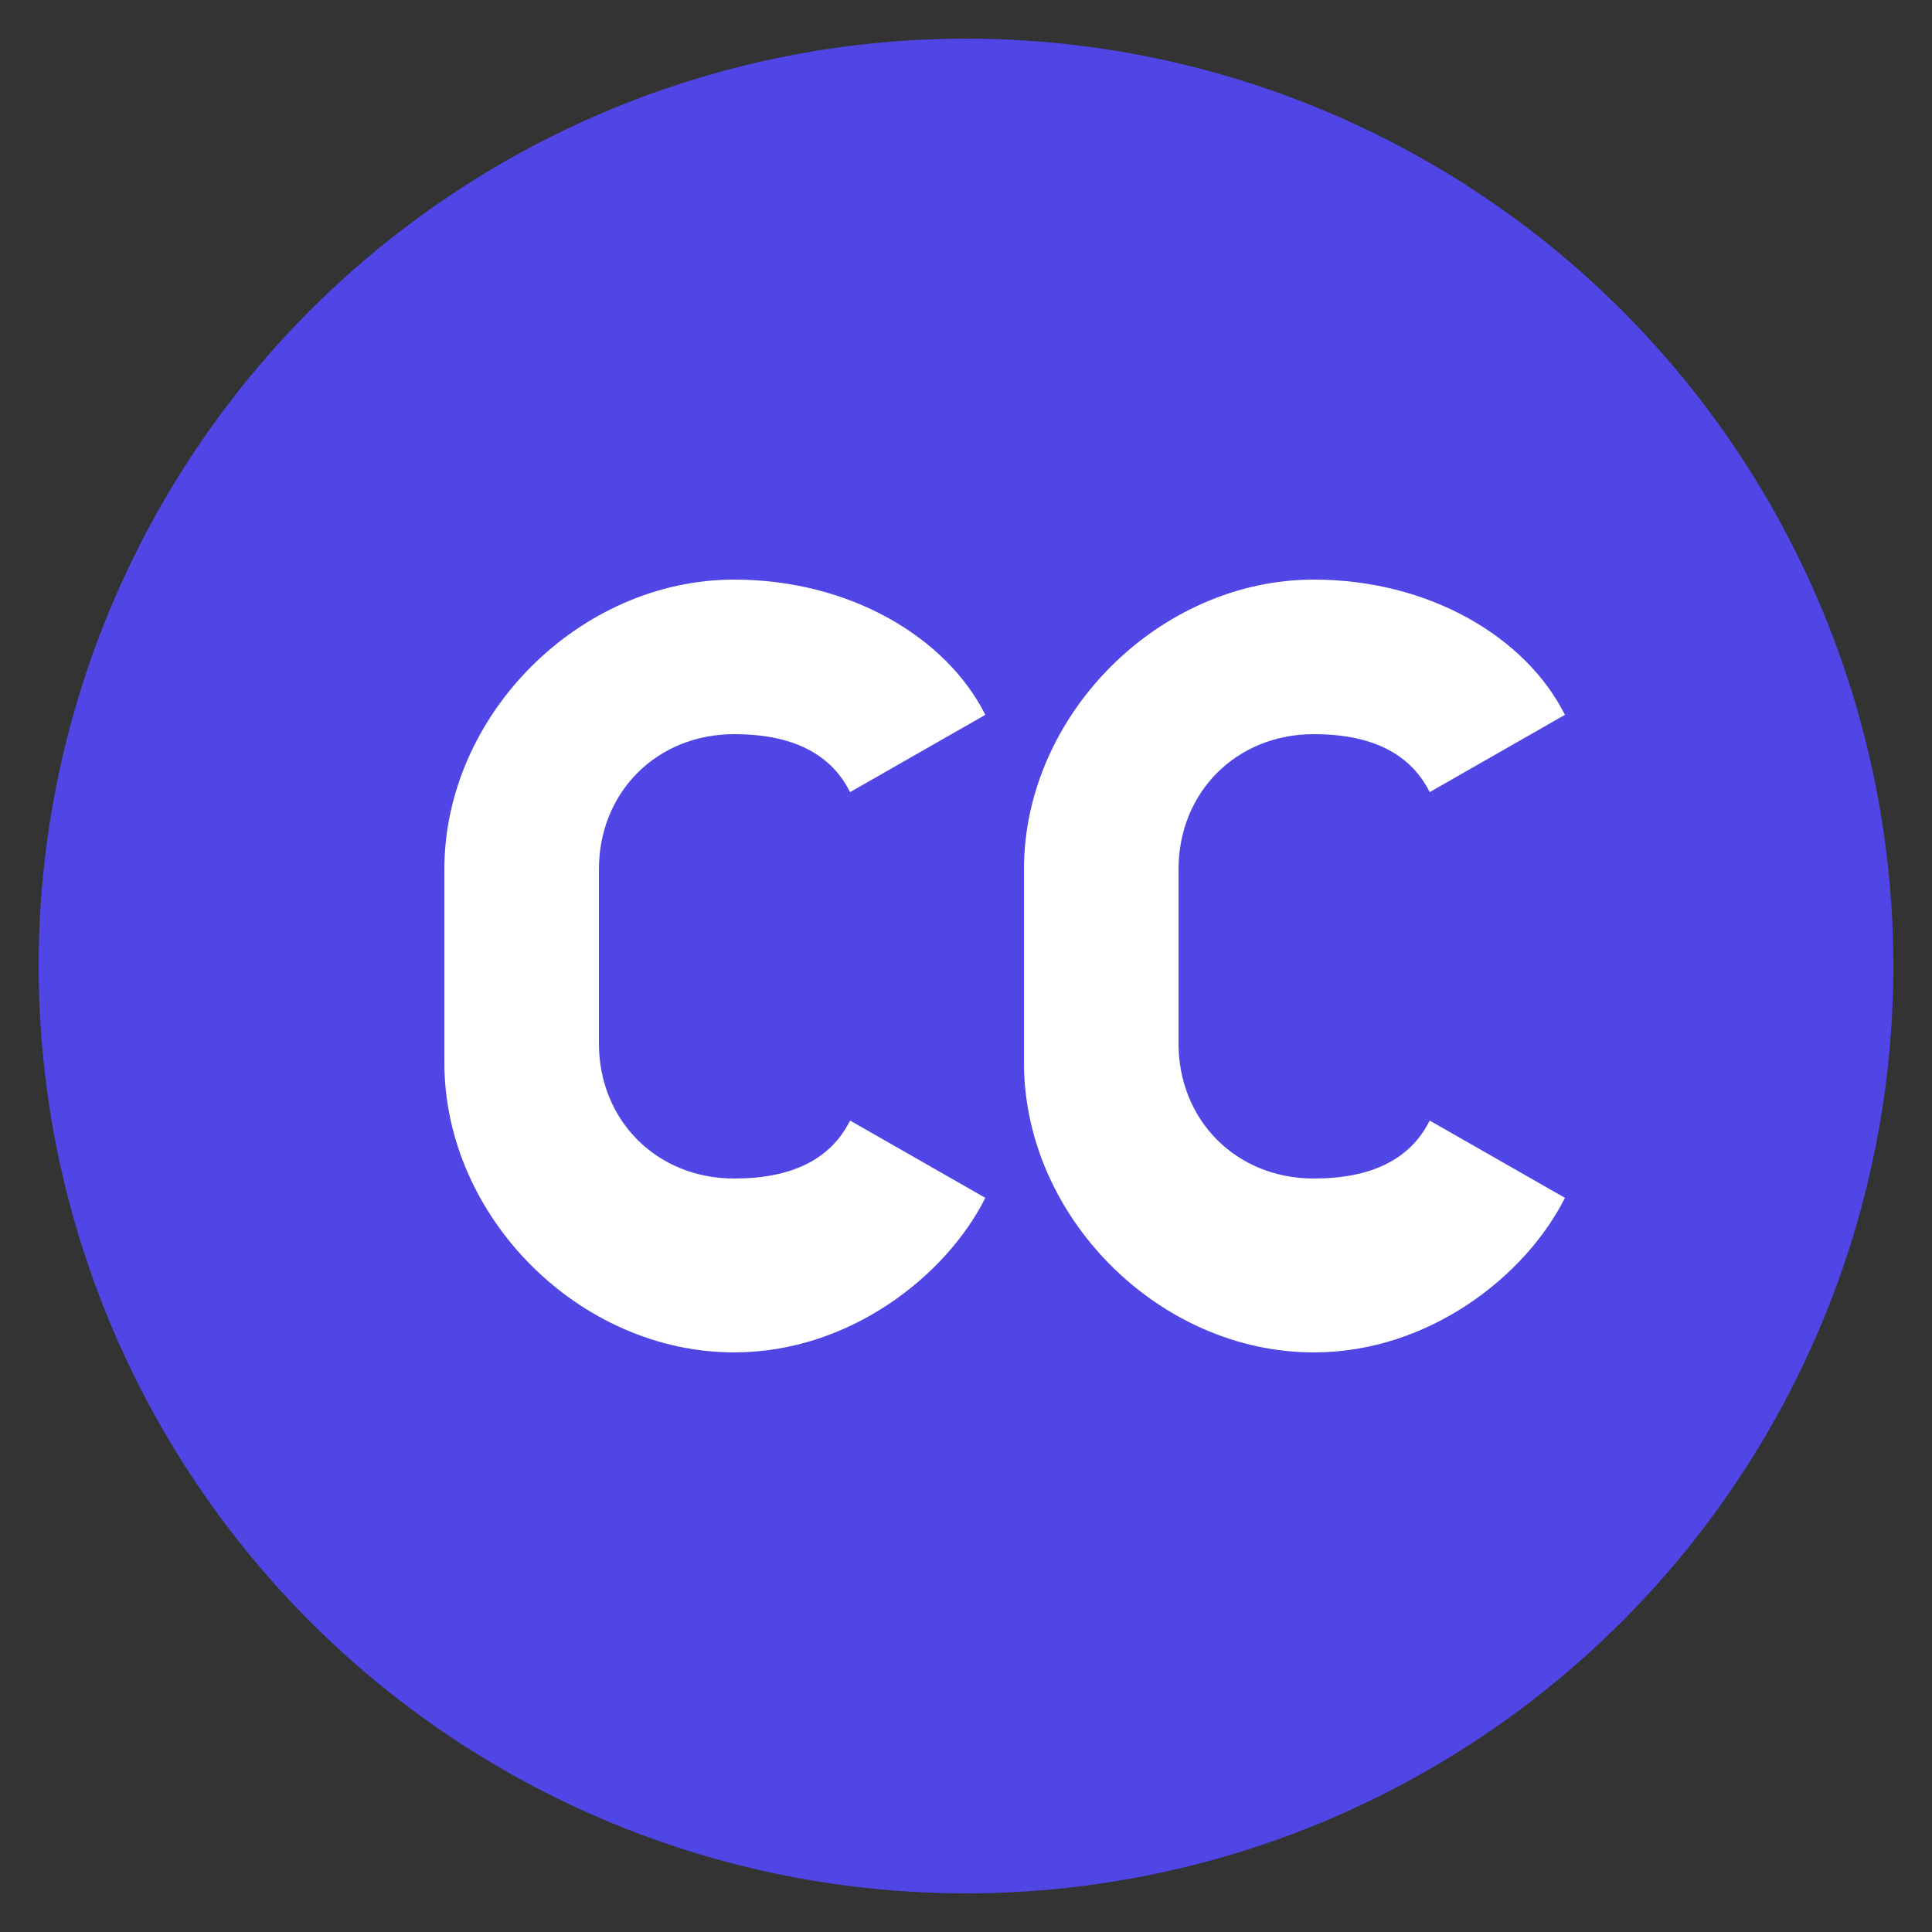 <svg xmlns="http://www.w3.org/2000/svg" viewBox="0 0 100 100" width="100" height="100">
  <rect x="0" y="0" width="100" height="100" fill="#333333" stroke="none"/>
  <!-- Background circle -->
  <circle cx="50" cy="50" r="48" fill="#4f46e5" />
  
  <!-- First C -->
  <path d="M38 30c-8 0-15 7-15 15v10c0 8 7 15 15 15 6 0 11-4 13-8l-7-4c-1 2-3 3-6 3-4 0-7-3-7-7V45c0-4 3-7 7-7 3 0 5 1 6 3l7-4c-2-4-7-7-13-7z" fill="white" />
  
  <!-- Second C -->
  <path d="M68 30c-8 0-15 7-15 15v10c0 8 7 15 15 15 6 0 11-4 13-8l-7-4c-1 2-3 3-6 3-4 0-7-3-7-7V45c0-4 3-7 7-7 3 0 5 1 6 3l7-4c-2-4-7-7-13-7z" fill="white" />
</svg>